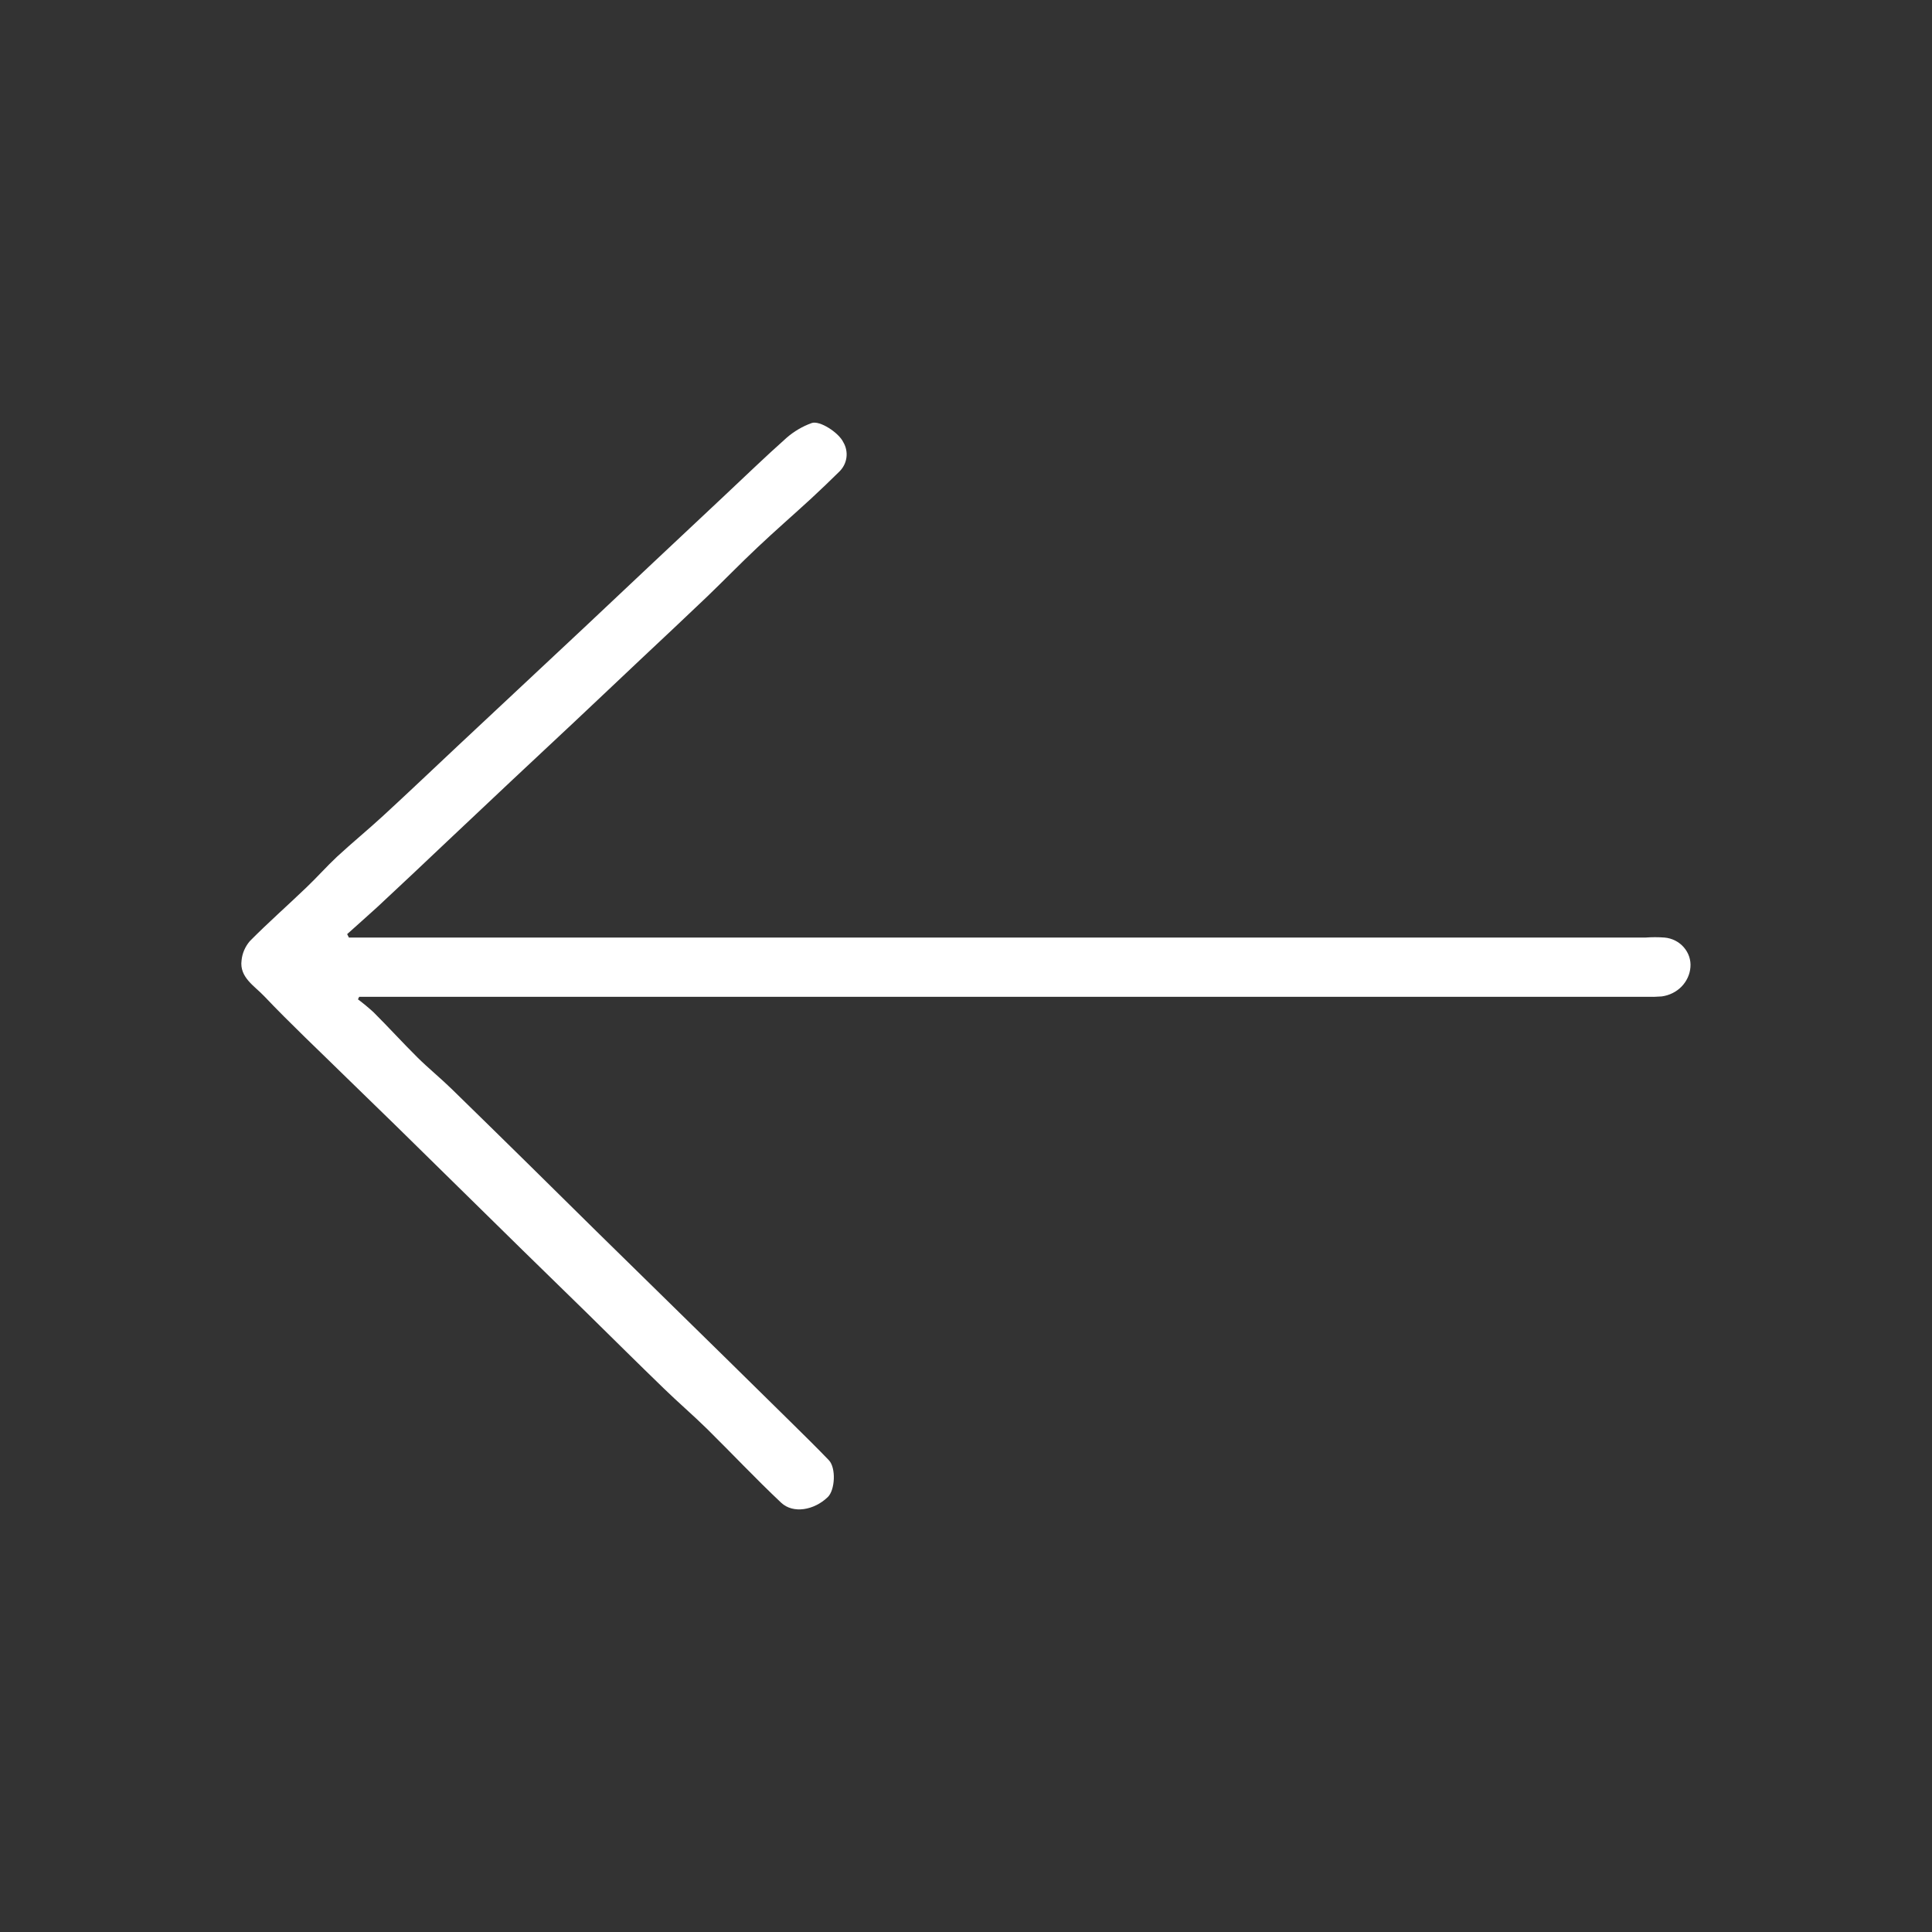 <svg width="32" height="32" viewBox="0 0 32 32" fill="none" xmlns="http://www.w3.org/2000/svg">
<rect x="0" y="0" width="32" height="32" fill="#333333" stroke="none"/>
<path d="M5.779 15.529H27.254C27.36 15.521 27.465 15.521 27.571 15.529C27.695 15.54 27.809 15.598 27.889 15.69C27.969 15.782 28.009 15.9 27.999 16.019C27.99 16.14 27.937 16.253 27.851 16.342C27.764 16.43 27.649 16.487 27.523 16.504C27.437 16.511 27.351 16.513 27.264 16.51H5.949L5.929 16.552C6.018 16.619 6.104 16.69 6.186 16.765C6.435 17.013 6.669 17.271 6.917 17.517C7.096 17.694 7.293 17.854 7.474 18.03C7.905 18.449 8.333 18.871 8.762 19.292L9.883 20.398L12.039 22.512C12.388 22.856 12.738 23.2 13.088 23.544C13.302 23.756 13.52 23.968 13.728 24.185C13.85 24.312 13.832 24.68 13.71 24.797C13.484 25.015 13.137 25.076 12.939 24.89C12.517 24.493 12.12 24.07 11.707 23.663C11.477 23.437 11.23 23.226 10.998 23C10.57 22.586 10.148 22.167 9.724 21.75C9.369 21.403 9.012 21.056 8.657 20.708C8.302 20.36 7.938 20.002 7.58 19.65L6.557 18.645C6.285 18.379 6.012 18.115 5.741 17.851C5.284 17.402 4.816 16.963 4.377 16.501C4.218 16.332 3.963 16.188 4.001 15.907C4.012 15.79 4.06 15.68 4.137 15.589C4.44 15.282 4.766 14.996 5.078 14.696C5.251 14.531 5.41 14.351 5.583 14.189C5.832 13.959 6.093 13.745 6.341 13.517C6.755 13.136 7.163 12.748 7.573 12.363L9.681 10.39L10.834 9.304L11.98 8.228C12.329 7.901 12.672 7.568 13.03 7.25C13.151 7.145 13.291 7.062 13.444 7.007C13.577 6.96 13.893 7.166 13.968 7.325C14.014 7.403 14.032 7.494 14.019 7.583C14.006 7.673 13.962 7.755 13.895 7.818C13.745 7.966 13.592 8.112 13.437 8.256C13.141 8.528 12.837 8.792 12.545 9.068C12.253 9.343 11.992 9.613 11.711 9.883C11.347 10.231 10.979 10.575 10.611 10.921C10.244 11.266 9.879 11.614 9.511 11.959L8.493 12.912C8.136 13.248 7.779 13.585 7.421 13.922C7.03 14.293 6.639 14.661 6.247 15.026C6.081 15.178 5.915 15.323 5.75 15.472L5.779 15.529Z" fill="white"/>
</svg>

